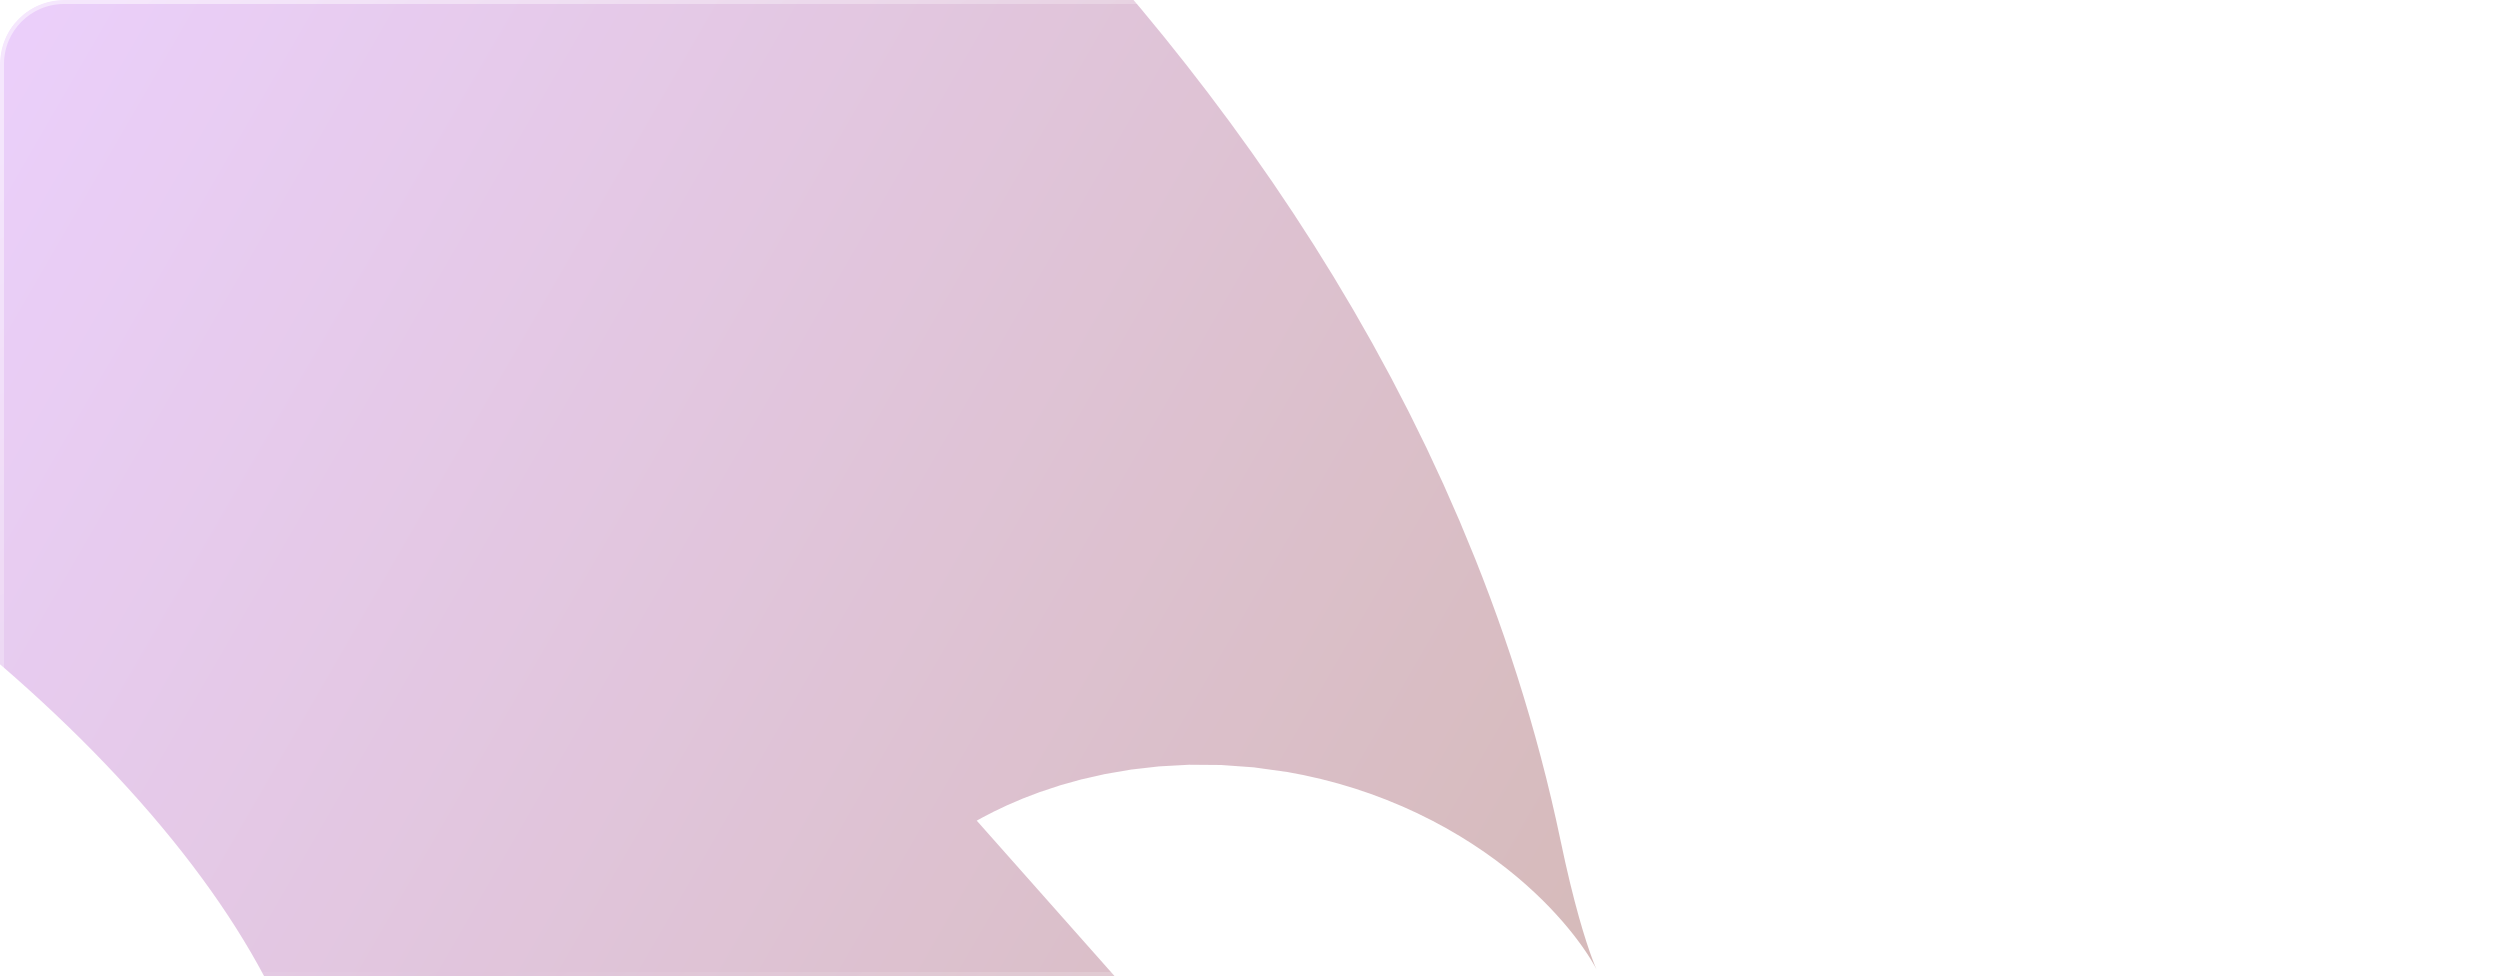<?xml version="1.0" encoding="UTF-8"?> <svg xmlns="http://www.w3.org/2000/svg" width="625" height="244" viewBox="0 0 625 244" fill="none"><g clip-path="url(#clip0_531_3032)"><rect width="625" height="244" rx="16" fill="#F8F8F8" fill-opacity="0.05"></rect><g opacity="0.4" filter="url(#filter0_f_531_3032)"><path d="M-7.874 -30.214C60.755 3.251 205.215 104.706 234.021 242.812C270.029 415.444 338.934 331.097 348.399 322.704" stroke="url(#paint0_linear_531_3032)" stroke-width="319"></path></g></g><rect x="0.5" y="0.5" width="624" height="243" rx="15.5" stroke="url(#paint1_linear_531_3032)"></rect><defs><filter id="filter0_f_531_3032" x="-226.781" y="-322.578" width="836.699" height="981.733" filterUnits="userSpaceOnUse" color-interpolation-filters="sRGB"><feFlood flood-opacity="0" result="BackgroundImageFix"></feFlood><feBlend mode="normal" in="SourceGraphic" in2="BackgroundImageFix" result="shape"></feBlend><feGaussianBlur stdDeviation="74.5" result="effect1_foregroundBlur_531_3032"></feGaussianBlur></filter><linearGradient id="paint0_linear_531_3032" x1="-52.71" y1="47.444" x2="367.312" y2="289.944" gradientUnits="userSpaceOnUse"><stop stop-color="#D08BFE"></stop><stop offset="1" stop-color="#985353"></stop></linearGradient><linearGradient id="paint1_linear_531_3032" x1="4.58817e-06" y1="17.424" x2="261.024" y2="447.488" gradientUnits="userSpaceOnUse"><stop stop-color="white" stop-opacity="0.51"></stop><stop offset="0.505" stop-color="white" stop-opacity="0"></stop><stop offset="1" stop-color="white" stop-opacity="0.51"></stop></linearGradient><clipPath id="clip0_531_3032"><rect width="625" height="244" rx="16" fill="white"></rect></clipPath></defs></svg> 